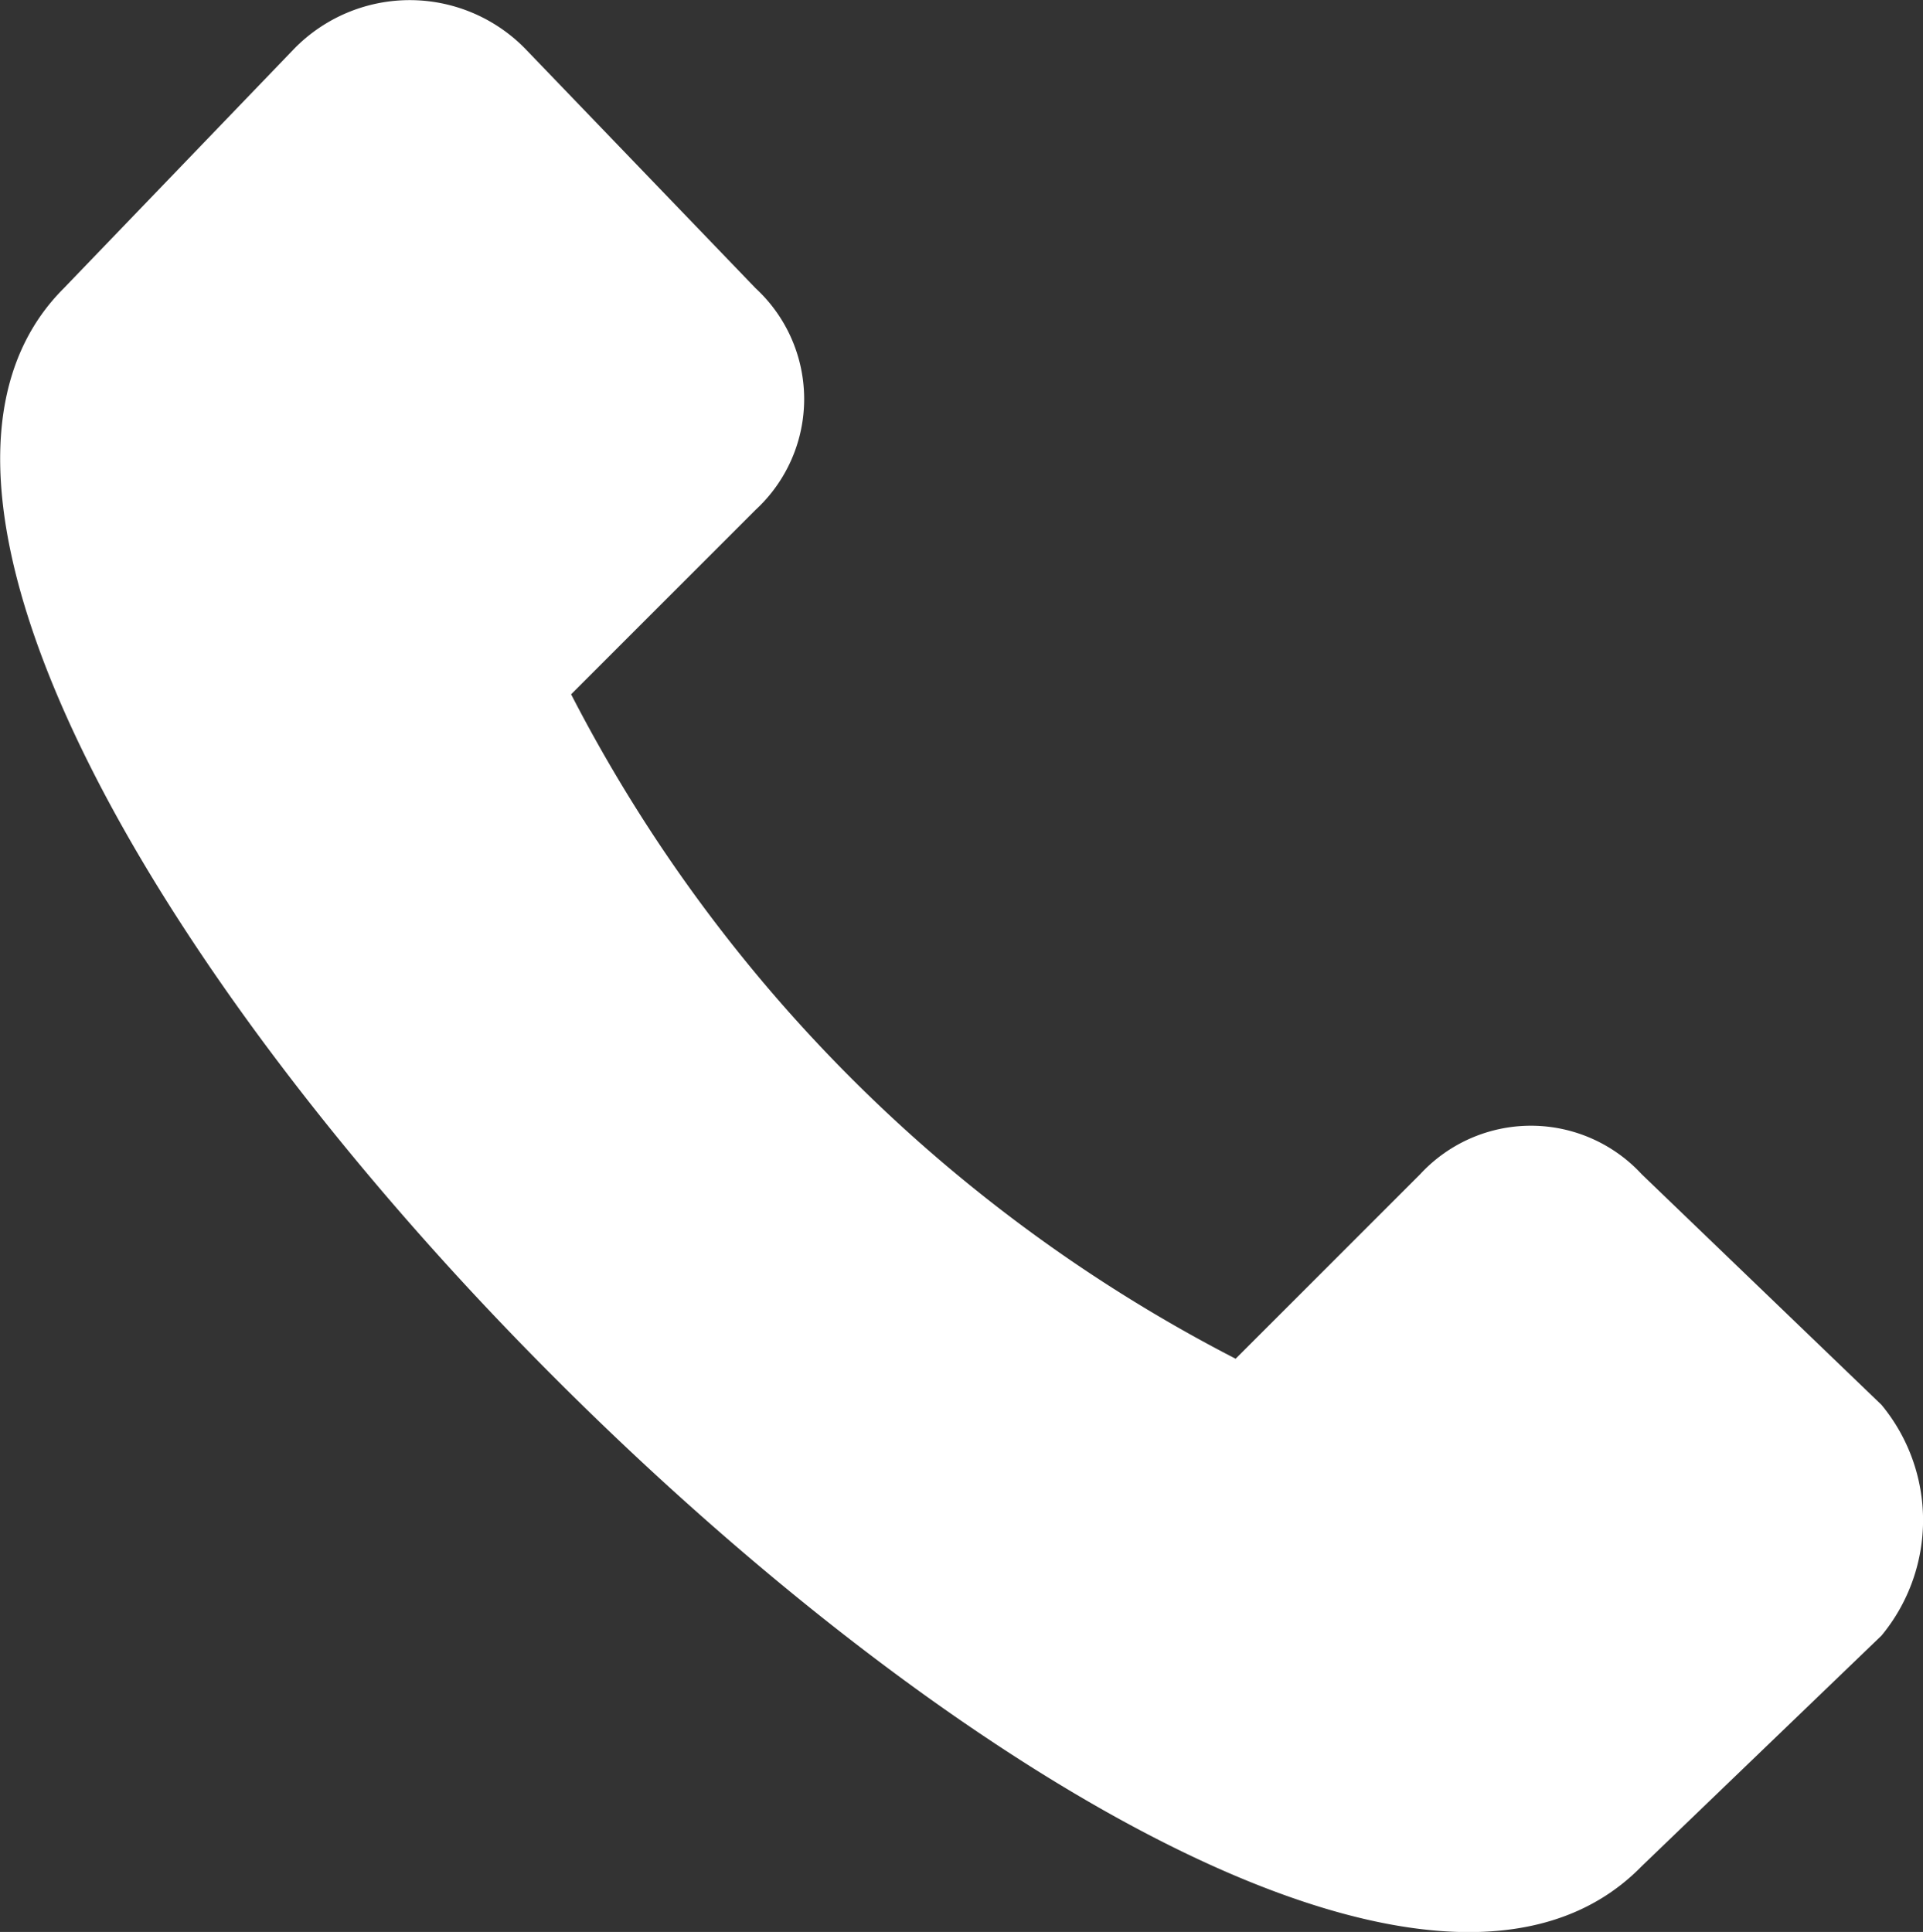 <svg xmlns="http://www.w3.org/2000/svg" width="20.546" height="20.644" viewBox="0 0 20.546 20.644">
  <rect x="0" y="0" width="20.546" height="20.644" fill="#333333" stroke="none"/>
  <path id="Path_222533" data-name="Path 222533" d="M180.716,104.356l2.465,2.563a1.61,1.61,0,0,1,0,2.366l-1.972,1.972a16.453,16.453,0,0,0,7.1,7.1l1.972-1.972a1.61,1.61,0,0,1,2.366,0l2.563,2.465a1.934,1.934,0,0,1,0,2.465l-2.563,2.465c-2.158,2.208-7.585-1.1-11.878-5.486-4.058-4.144-7.063-9.292-4.982-11.374l2.465-2.563a1.726,1.726,0,0,1,2.465,0Z" transform="translate(-175.107 -103.838)" fill="#fff" fill-rule="evenodd"/>
</svg>
